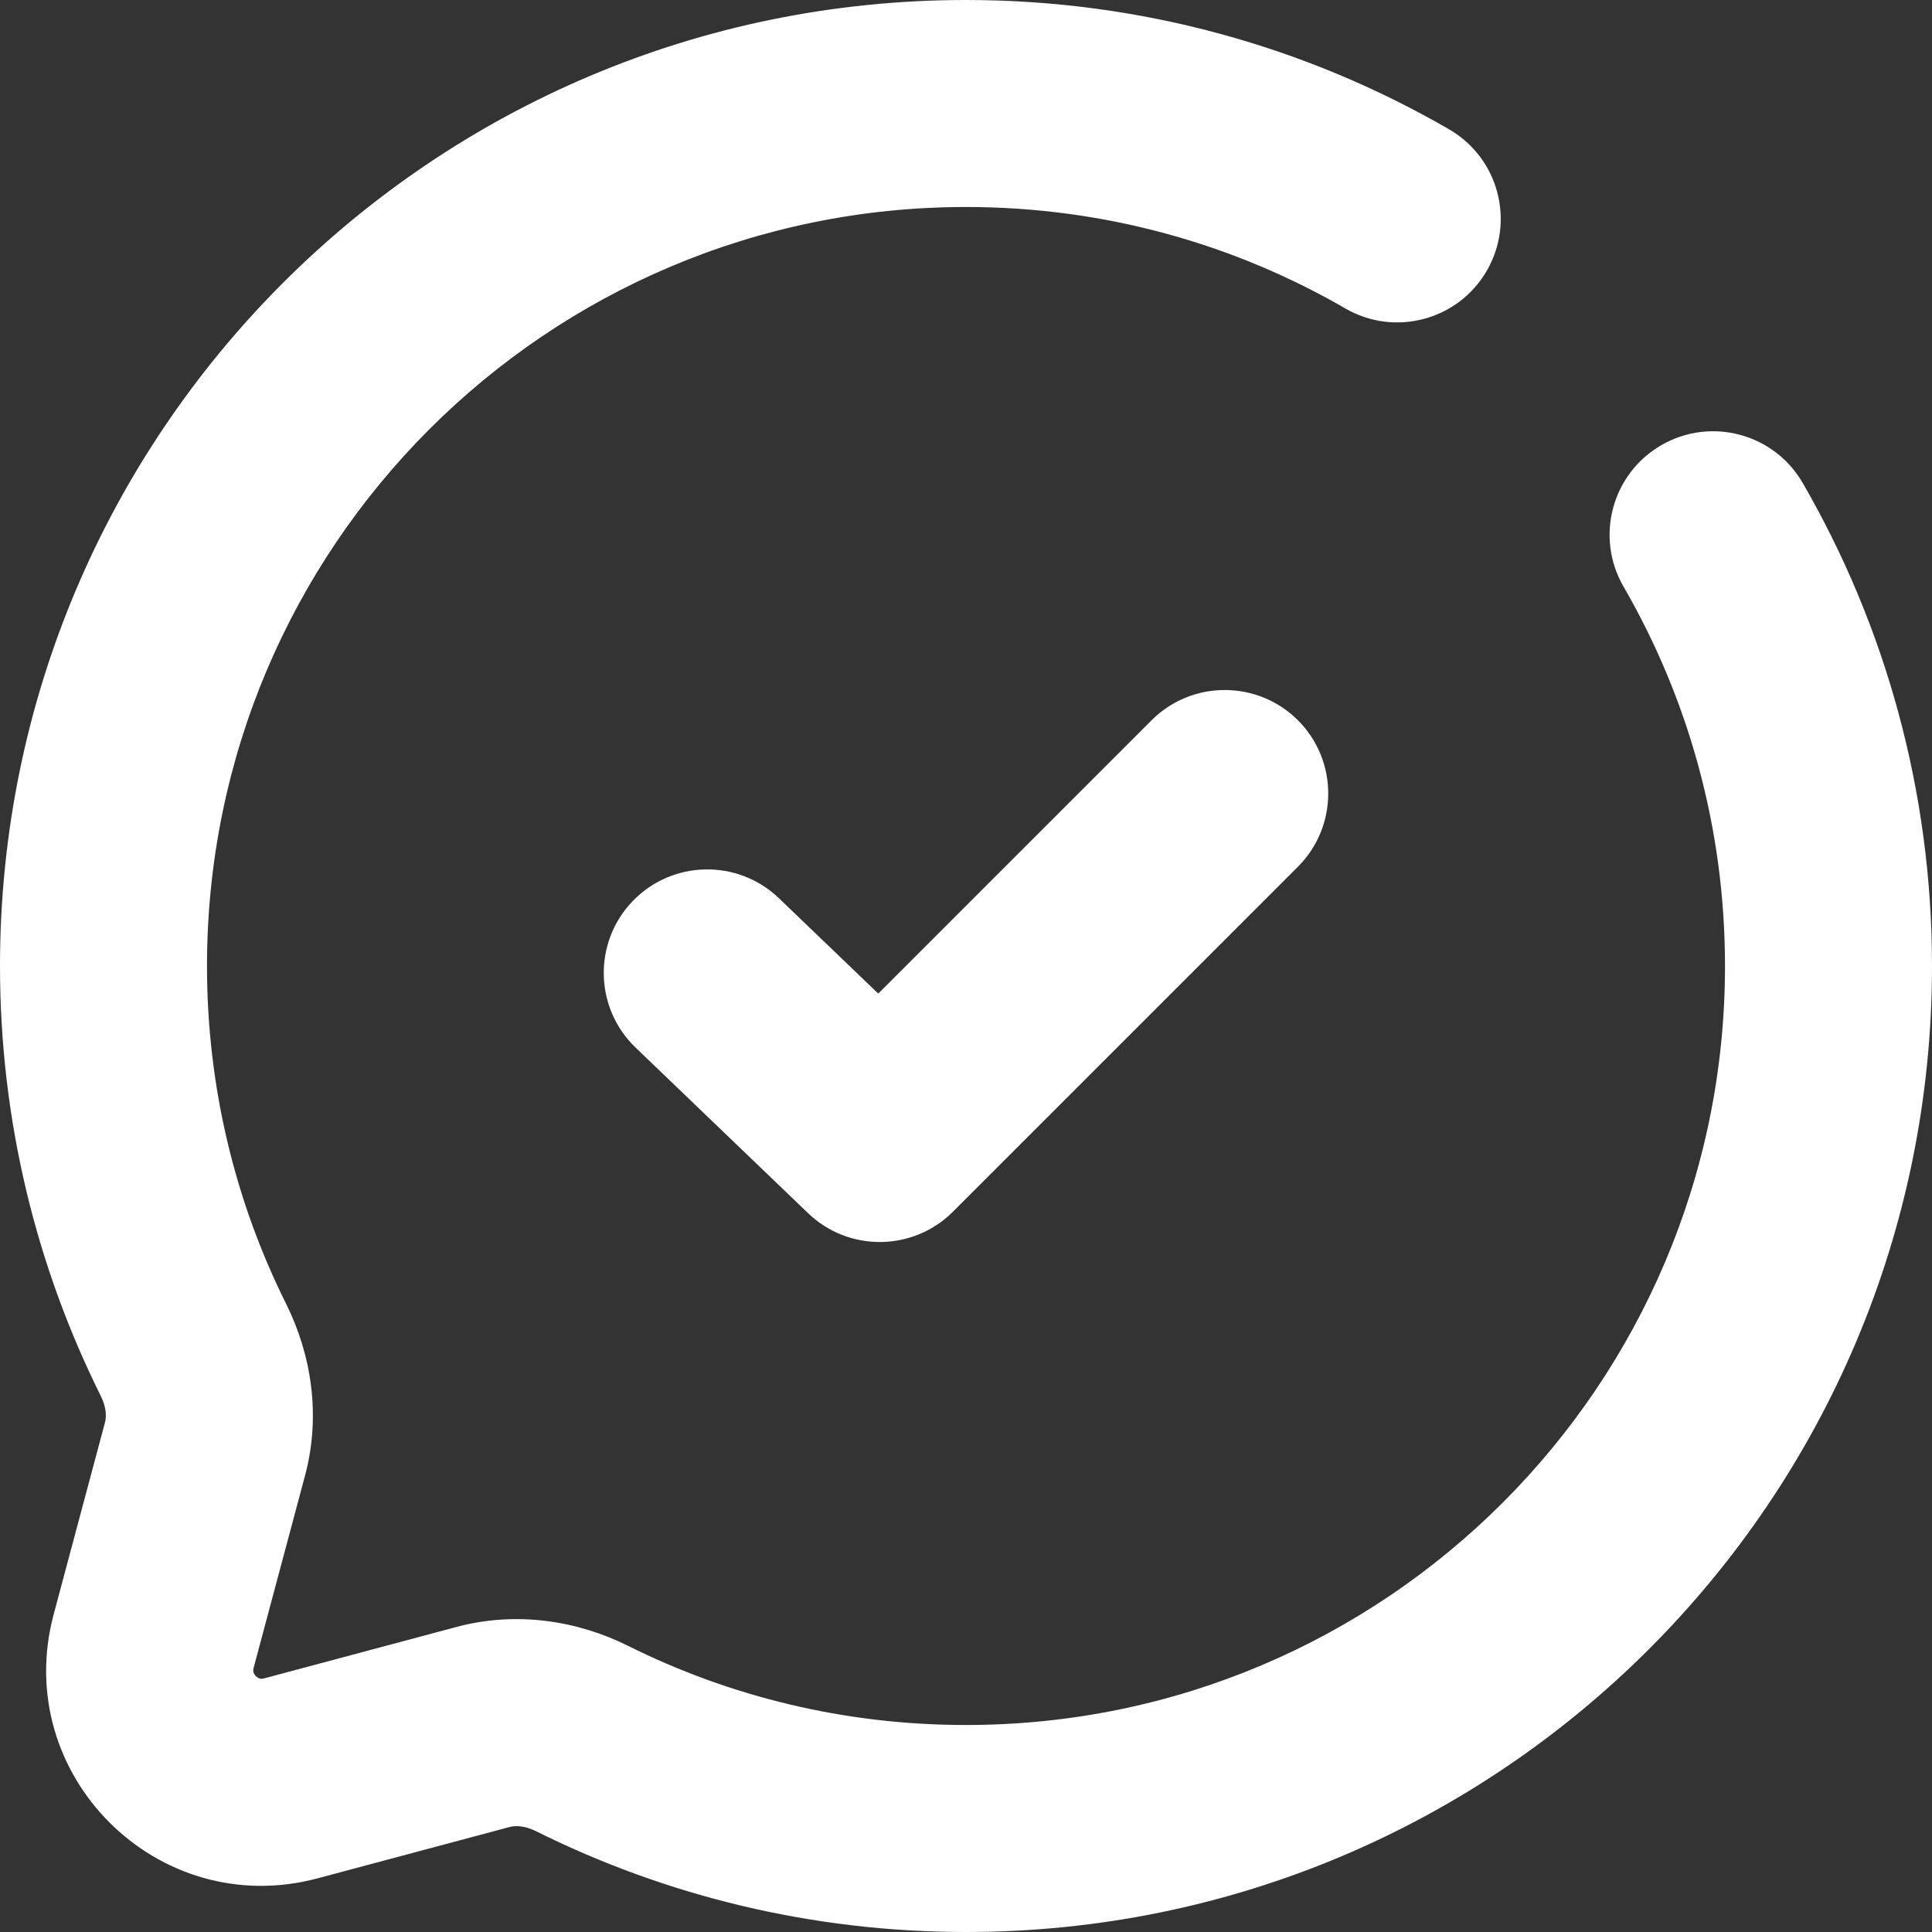 <svg width="28" height="28" viewBox="0 0 28 28" fill="none" xmlns="http://www.w3.org/2000/svg">
<rect x="0" y="0" width="28" height="28" fill="#333333" stroke="none"/>
<path d="M11.289 13.018C10.691 12.444 9.742 12.464 9.168 13.061C8.594 13.659 8.614 14.608 9.211 15.182L11.289 13.018ZM12.75 16.5L11.711 17.582C12.3 18.148 13.233 18.138 13.811 17.561L12.75 16.5ZM18.811 12.561C19.396 11.975 19.396 11.025 18.811 10.439C18.225 9.854 17.275 9.854 16.689 10.439L18.811 12.561ZM19.499 4.471C20.216 4.886 21.134 4.64 21.548 3.923C21.963 3.206 21.718 2.289 21.001 1.874L19.499 4.471ZM2.804 19.566L1.462 20.234L1.462 20.234L2.804 19.566ZM2.971 21.001L1.522 20.613L1.522 20.613L2.971 21.001ZM2.227 23.783L3.676 24.171L3.676 24.171L2.227 23.783ZM4.217 25.773L4.604 27.222L4.604 27.222L4.217 25.773ZM6.999 25.029L7.387 26.478L7.387 26.478L6.999 25.029ZM8.434 25.196L9.103 23.853L9.103 23.853L8.434 25.196ZM26.126 6.999C25.711 6.282 24.794 6.037 24.077 6.452C23.36 6.866 23.114 7.784 23.529 8.501L26.126 6.999ZM9.211 15.182L11.711 17.582L13.789 15.418L11.289 13.018L9.211 15.182ZM13.811 17.561L18.811 12.561L16.689 10.439L11.689 15.439L13.811 17.561ZM21.001 1.874C18.94 0.682 16.547 0 14 0V3C16.006 3 17.882 3.536 19.499 4.471L21.001 1.874ZM14 0C6.268 0 0 6.268 0 14H3C3 7.925 7.925 3 14 3V0ZM0 14C0 16.237 0.526 18.355 1.462 20.234L4.147 18.897C3.413 17.424 3 15.762 3 14H0ZM1.462 20.234C1.543 20.398 1.544 20.532 1.522 20.613L4.42 21.389C4.656 20.509 4.509 19.624 4.147 18.897L1.462 20.234ZM1.522 20.613L0.778 23.396L3.676 24.171L4.42 21.388L1.522 20.613ZM0.778 23.396C0.156 25.719 2.282 27.843 4.604 27.222L3.829 24.324C3.795 24.333 3.776 24.33 3.764 24.327C3.749 24.322 3.728 24.311 3.708 24.292C3.689 24.272 3.678 24.251 3.673 24.235C3.67 24.224 3.667 24.206 3.676 24.171L0.778 23.396ZM4.604 27.222L7.387 26.478L6.612 23.58L3.829 24.324L4.604 27.222ZM7.387 26.478C7.468 26.456 7.602 26.457 7.766 26.538L9.103 23.853C8.376 23.491 7.492 23.344 6.611 23.58L7.387 26.478ZM7.766 26.538C9.645 27.474 11.763 28 14 28V25C12.238 25 10.576 24.587 9.103 23.853L7.766 26.538ZM14 28C21.732 28 28 21.732 28 14H25C25 20.075 20.075 25 14 25V28ZM28 14C28 11.453 27.318 9.06 26.126 6.999L23.529 8.501C24.464 10.117 25 11.994 25 14H28Z" fill="white"/>
</svg>
